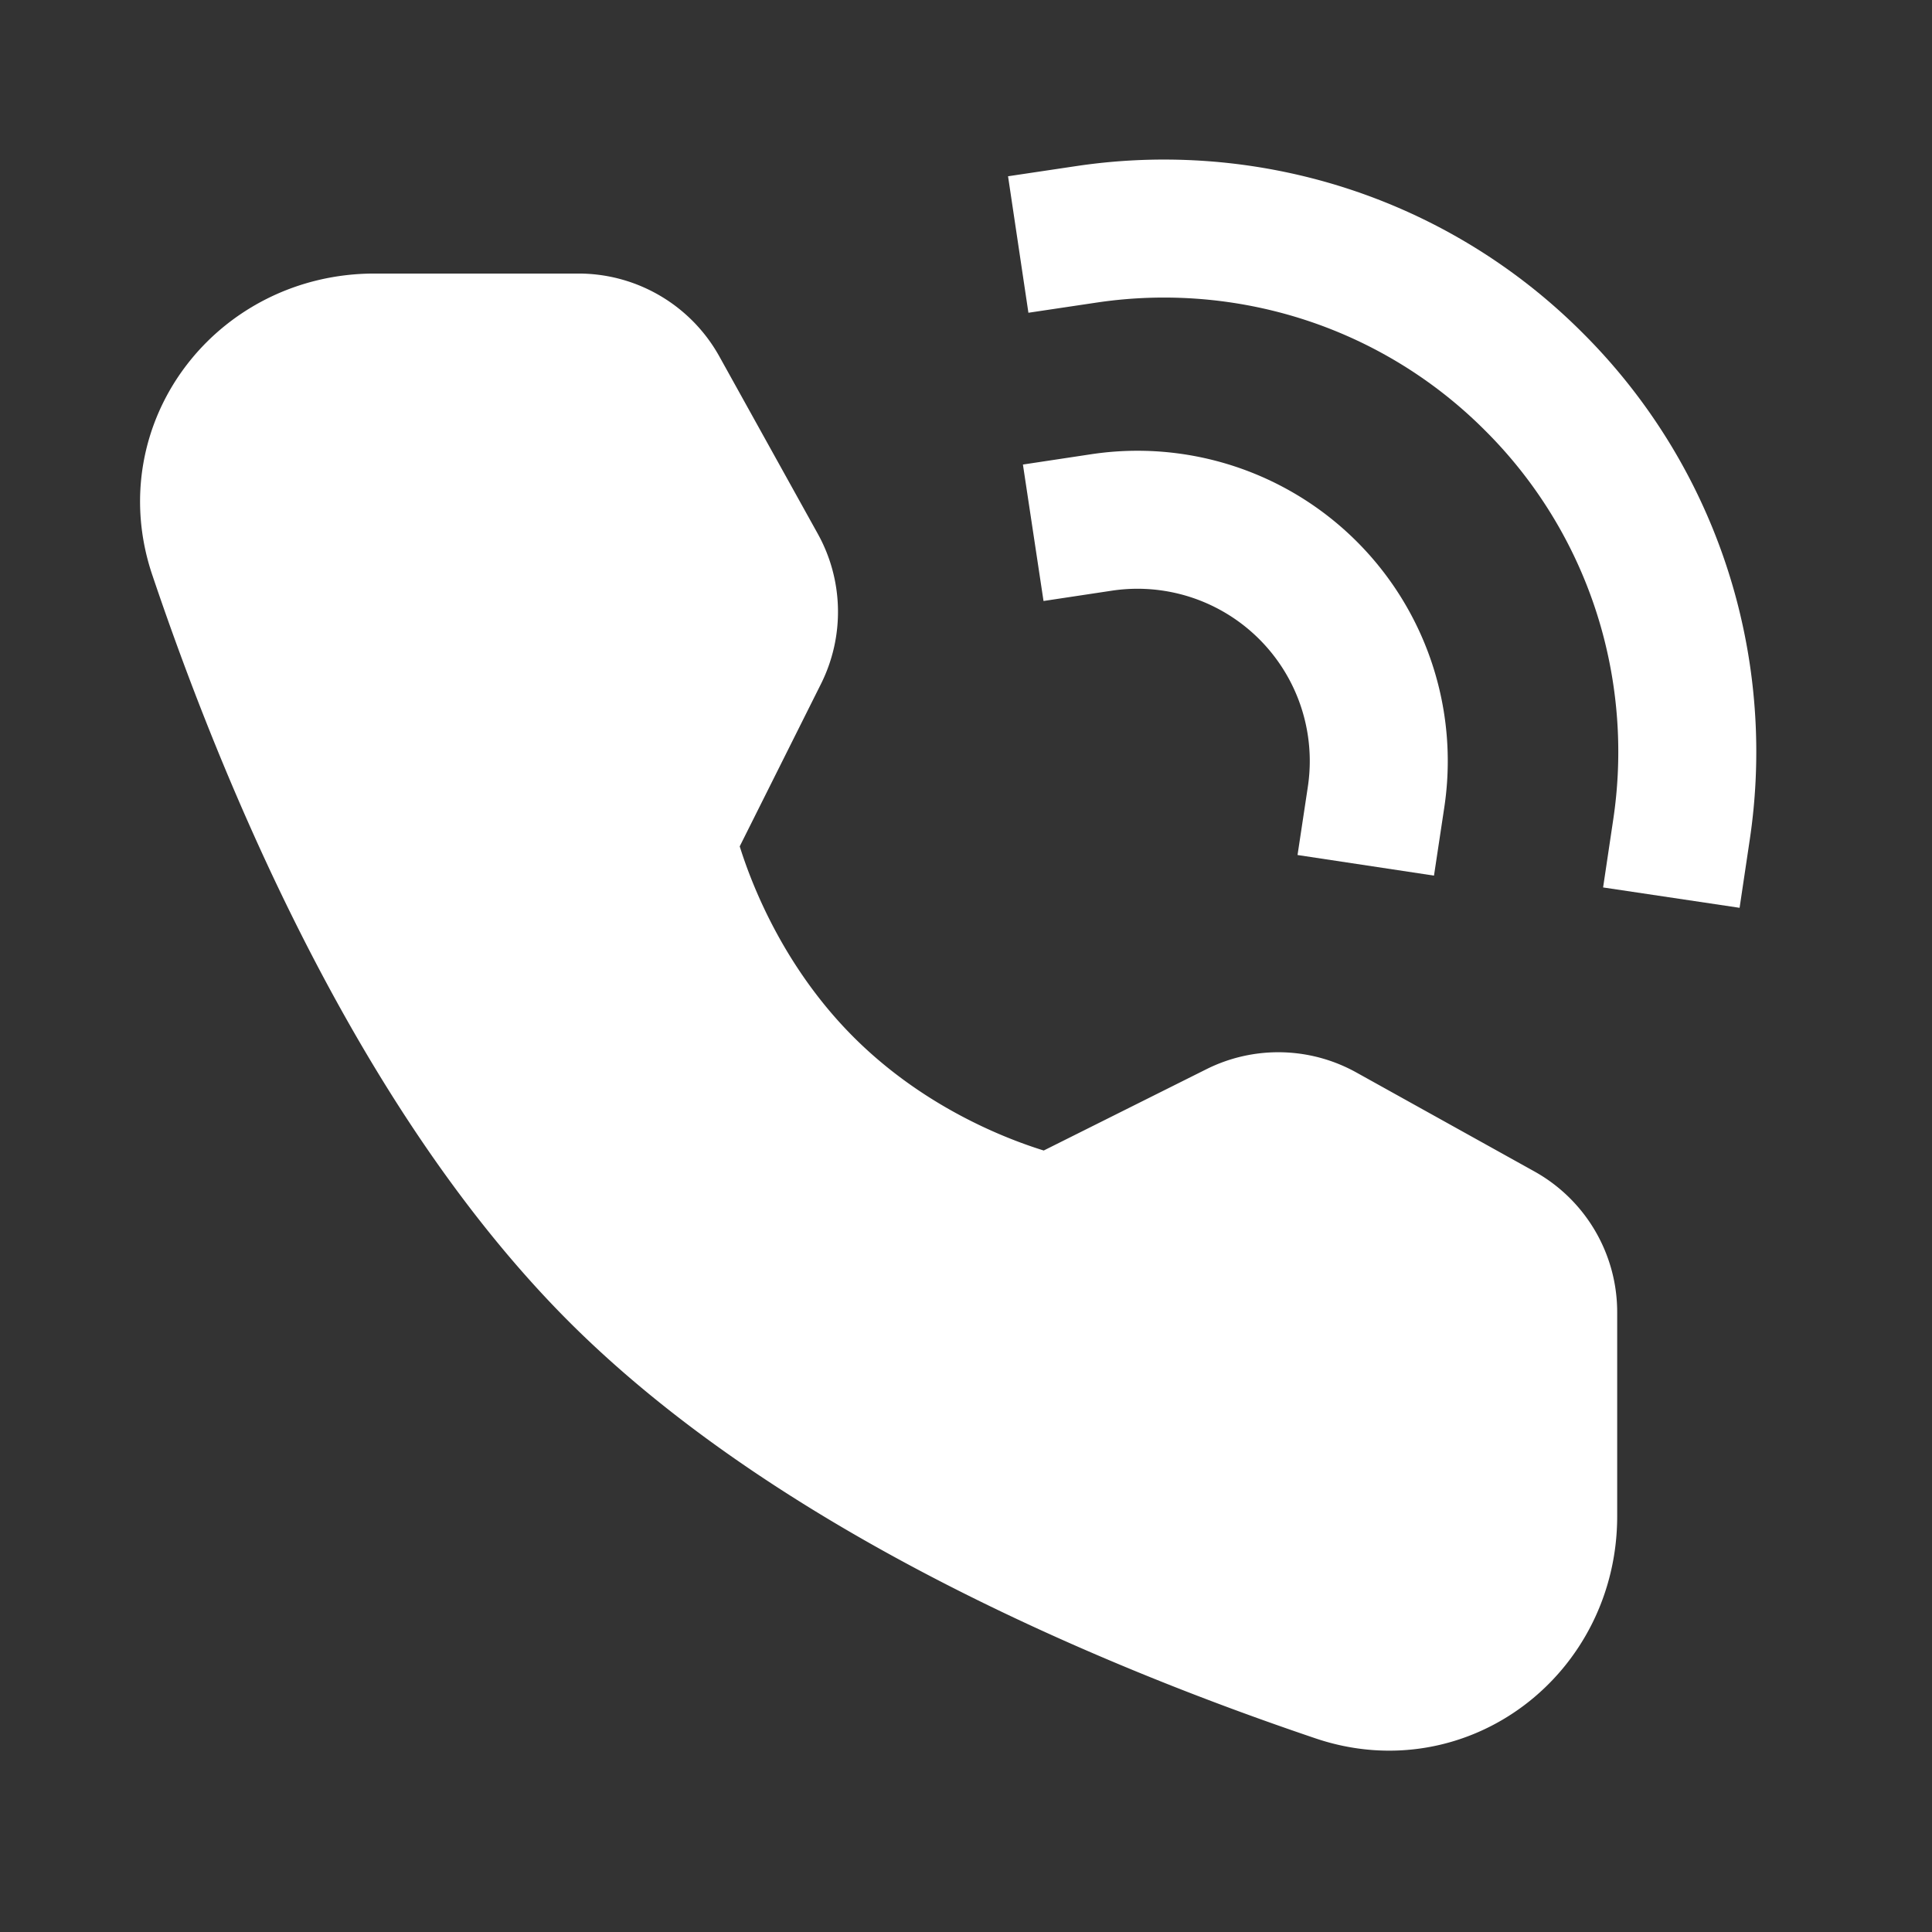 <svg xmlns="http://www.w3.org/2000/svg" width="28" height="28"><rect width="100%" height="100%" fill="#333333" stroke="none"/><path fill="transparent" stroke="#FFF" stroke-linecap="square" stroke-linejoin="round" stroke-width="2" d="M24.37 12.02a7.617 7.617 0 0 0-.145-2.976 7.544 7.544 0 0 0-1.993-3.51 7.544 7.544 0 0 0-3.51-1.993 7.617 7.617 0 0 0-2.976-.145m4.197 8.156a3.497 3.497 0 0 0-3.98-3.98"/><path fill="#FFF" stroke="#FFF" stroke-linejoin="round" stroke-width="2.333" d="M8.385 5.131c.423 0 .814.23 1.02.6l1.427 2.571c.187.336.195.744.023 1.088L9.48 12.139s.399 2.049 2.066 3.716c1.668 1.668 3.709 2.059 3.709 2.059l2.749-1.374a1.163 1.163 0 0 1 1.089.024l2.578 1.433c.37.206.6.596.6 1.019v2.96c0 1.507-1.4 2.596-2.828 2.114-2.933-.99-7.486-2.874-10.372-5.76-2.885-2.886-4.77-7.438-5.759-10.371-.482-1.428.606-2.828 2.114-2.828z"/></svg>